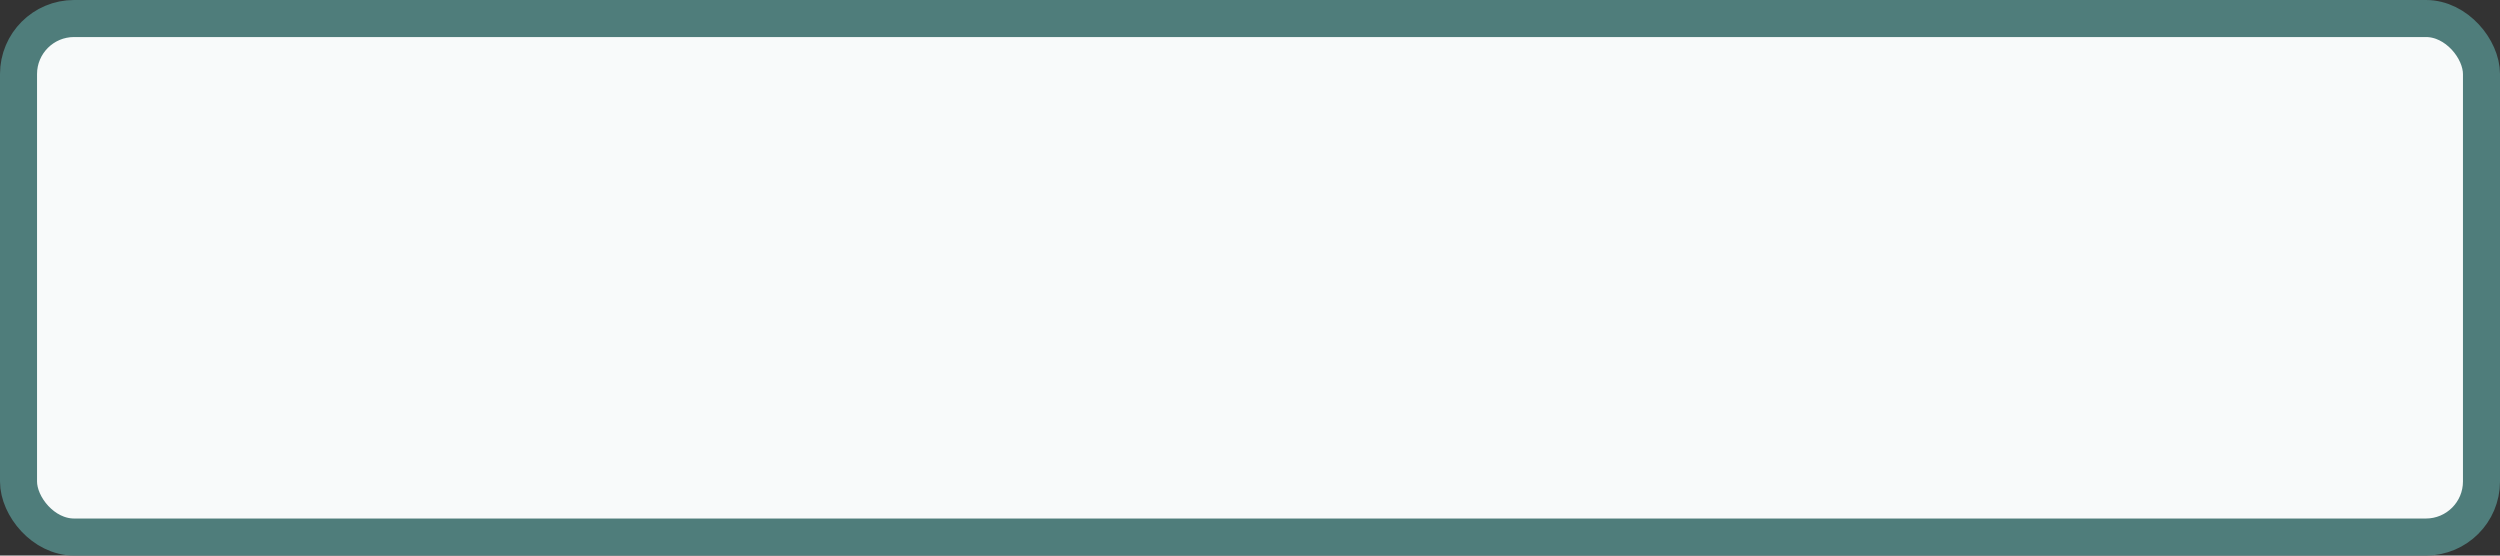 <?xml version="1.0" encoding="UTF-8" standalone="no"?>
<svg
   xmlns:dc="http://purl.org/dc/elements/1.1/"
   xmlns:cc="http://creativecommons.org/ns#"
   xmlns:rdf="http://www.w3.org/1999/02/22-rdf-syntax-ns#"
   xmlns:svg="http://www.w3.org/2000/svg"
   xmlns="http://www.w3.org/2000/svg"
   xmlns:sodipodi="http://sodipodi.sourceforge.net/DTD/sodipodi-0.dtd"
   xmlns:inkscape="http://www.inkscape.org/namespaces/inkscape"
   inkscape:version="1.0 (4035a4fb49, 2020-05-01)"
   sodipodi:docname="visualization_FastConnect.svg"
   id="svg4"
   version="1.1"
   fill="none"
   viewBox="0 0 135 30"
   height="30"
   width="135">
  <rect x="0" y="0" width="135" height="30" fill="#333333" stroke="none"/>
  <defs
     id="defs8" />
  <sodipodi:namedview
     inkscape:current-layer="svg4"
     inkscape:window-maximized="1"
     inkscape:window-y="573"
     inkscape:window-x="1072"
     inkscape:cy="15"
     inkscape:cx="67.5"
     inkscape:zoom="8.2296296"
     showgrid="false"
     id="namedview6"
     inkscape:window-height="1017"
     inkscape:window-width="1920"
     inkscape:pageshadow="2"
     inkscape:pageopacity="0"
     guidetolerance="10"
     gridtolerance="10"
     objecttolerance="10"
     borderopacity="1"
     bordercolor="#666666"
     pagecolor="#ffffff" />
  <rect
     id="rect2"
     stroke-width="2"
     stroke="#4F7D7B"
     fill="#F8FAFA"
     rx="3"
     height="28"
     width="133"
     y="1"
     x="1" />
</svg>
